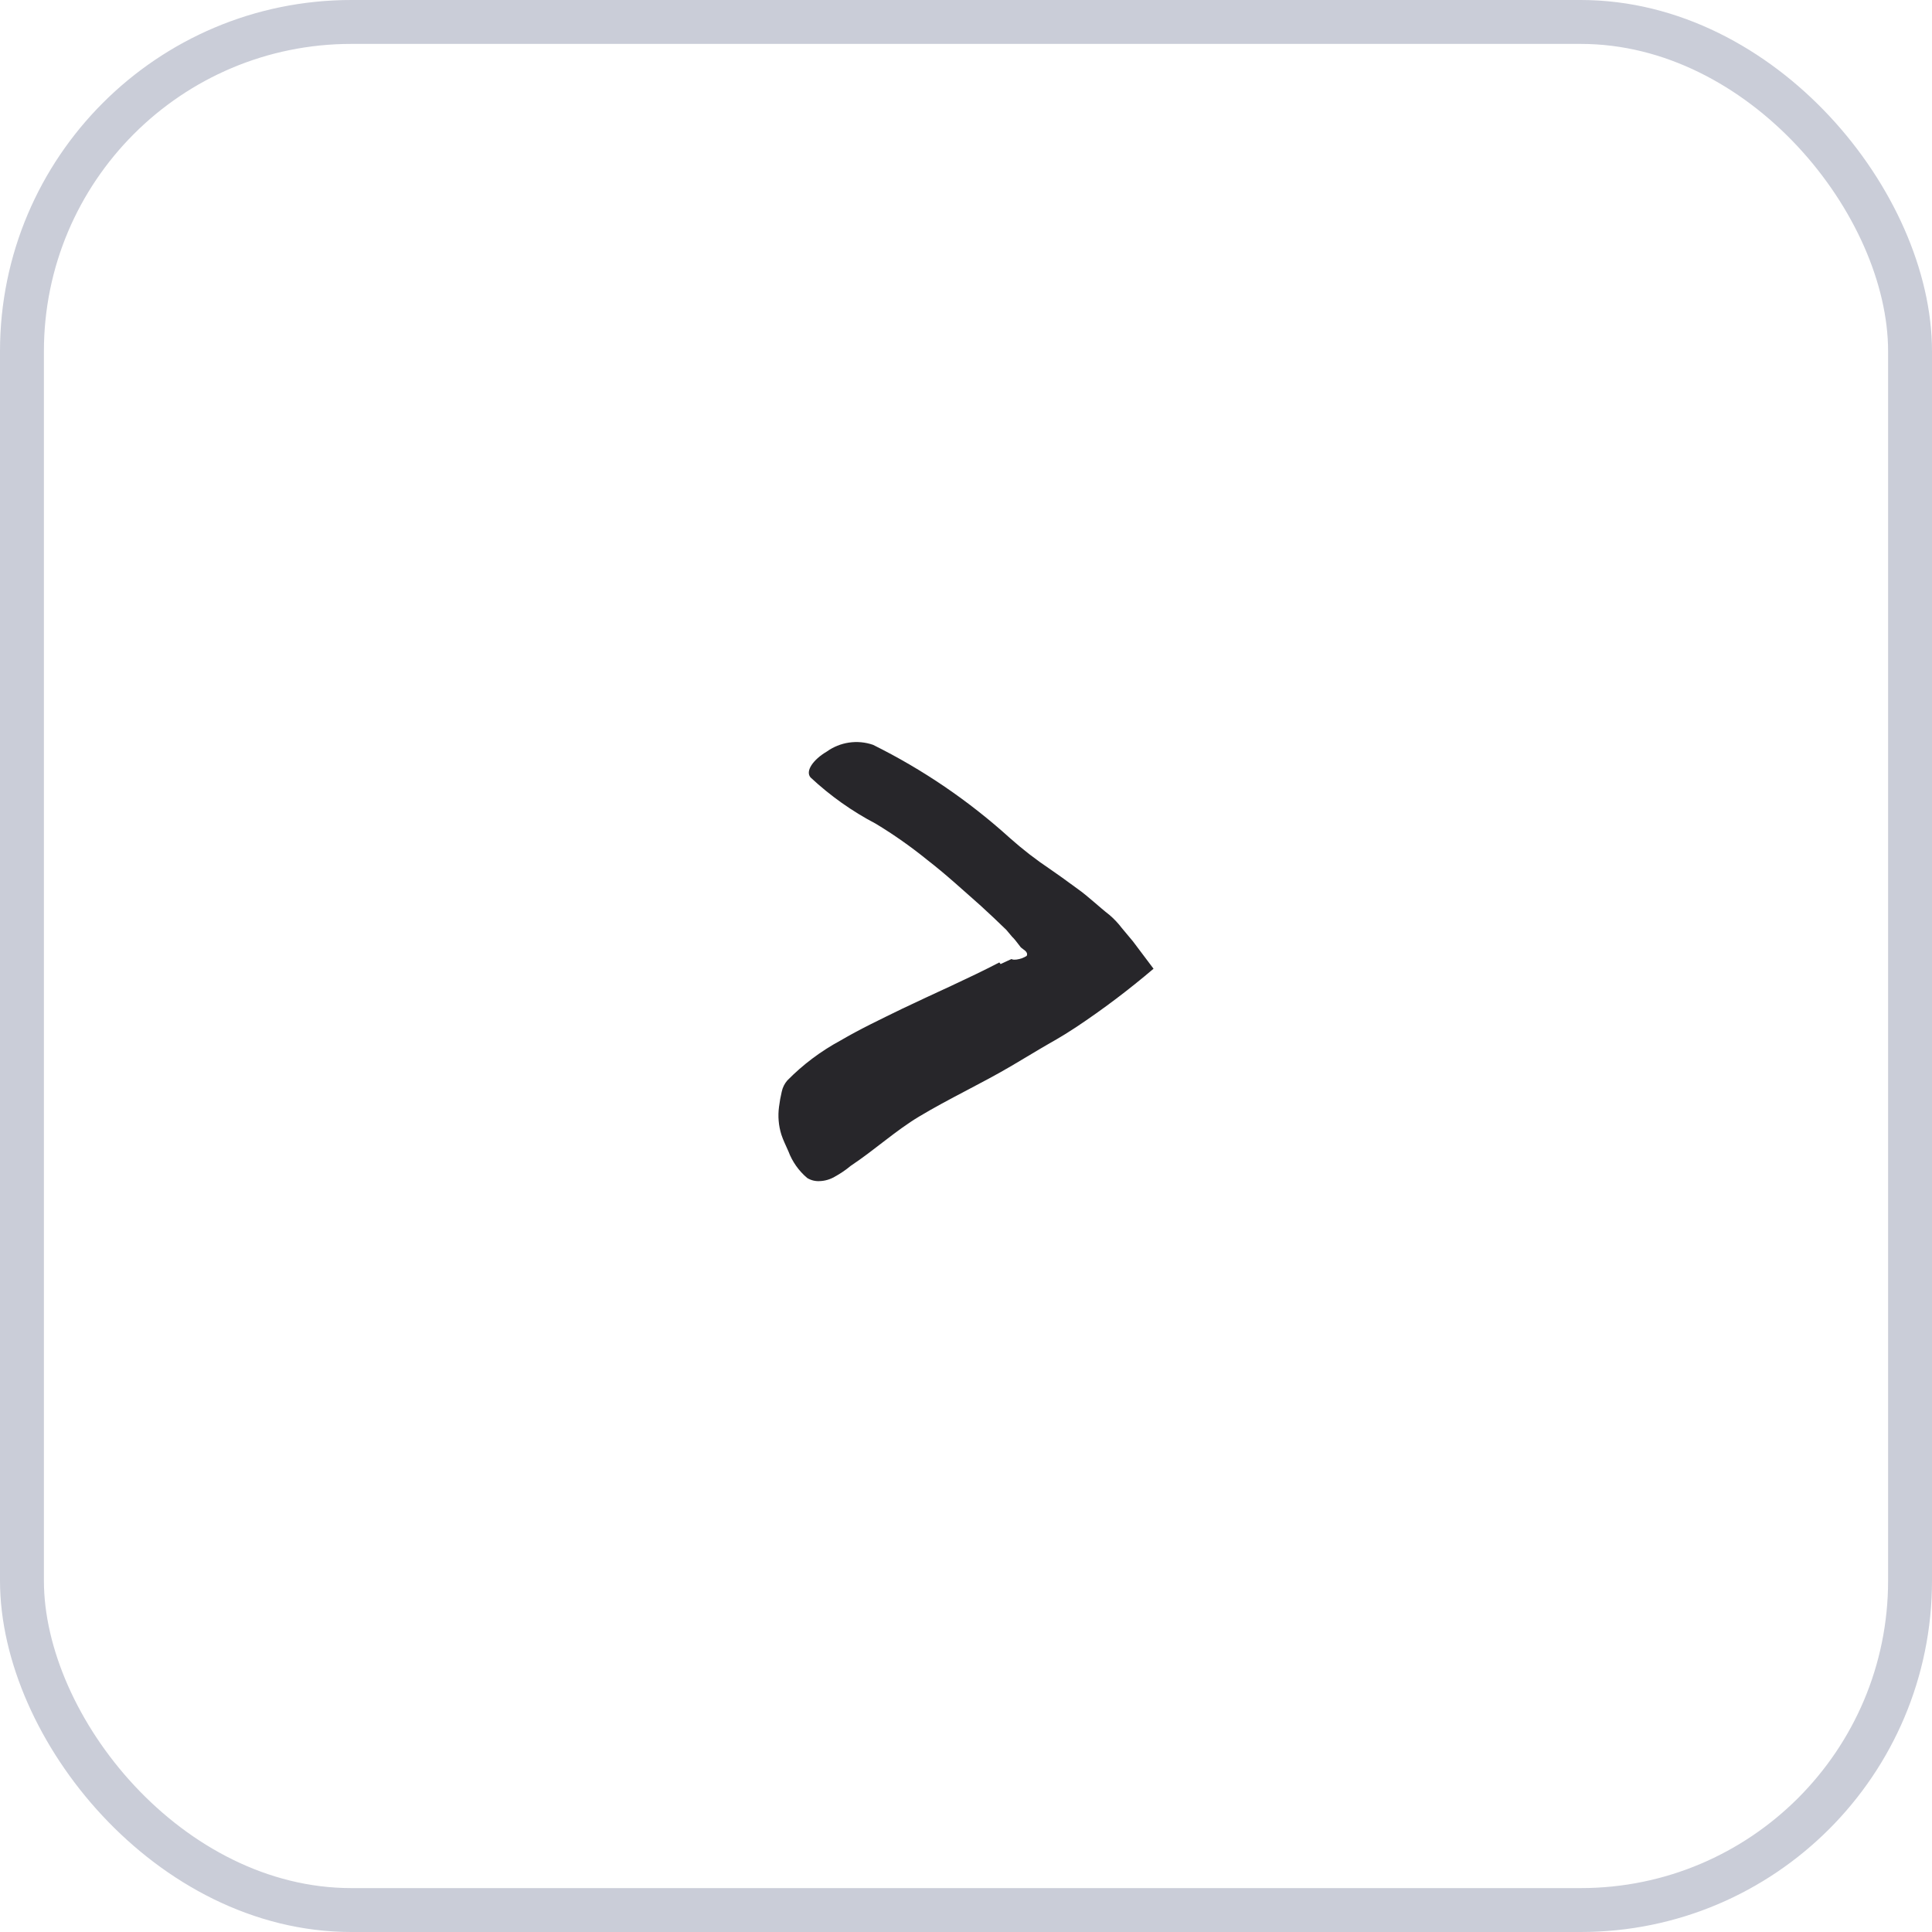<?xml version="1.0" encoding="UTF-8"?>
<svg xmlns="http://www.w3.org/2000/svg" width="44" height="44" viewBox="0 0 44 44" fill="none">
  <rect x="0.5" y="0.5" width="43" height="43" rx="7.5" stroke="#CACDD8"></rect>
  <path d="M22.788 21.956L23.009 21.853C23.062 21.829 23.05 21.853 23.058 21.853C23.09 21.857 23.121 21.857 23.152 21.853C23.234 21.842 23.312 21.814 23.381 21.771C23.395 21.747 23.395 21.718 23.381 21.694C23.353 21.636 23.259 21.604 23.226 21.546L23.124 21.415C23.101 21.386 23.076 21.359 23.05 21.334L22.919 21.178C22.731 20.994 22.534 20.81 22.338 20.63C21.929 20.27 21.544 19.913 21.11 19.578C20.741 19.279 20.351 19.005 19.944 18.759C19.405 18.477 18.907 18.123 18.462 17.708C18.332 17.564 18.52 17.299 18.827 17.118C19.133 16.898 19.526 16.84 19.883 16.963C21.015 17.524 22.064 18.238 23.001 19.087C23.291 19.345 23.599 19.583 23.922 19.799L24.184 19.983L24.544 20.245C24.777 20.409 25.031 20.654 25.268 20.838C25.373 20.927 25.467 21.028 25.55 21.137L25.8 21.436L26.271 22.062C25.712 22.538 25.126 22.981 24.515 23.388C24.13 23.642 23.963 23.723 23.721 23.867L23.034 24.276C22.338 24.685 21.618 25.017 20.93 25.43C20.398 25.749 19.928 26.183 19.375 26.551C19.261 26.646 19.137 26.73 19.007 26.801C18.903 26.861 18.787 26.895 18.667 26.899C18.568 26.905 18.47 26.881 18.385 26.829C18.192 26.667 18.044 26.457 17.955 26.22C17.898 26.089 17.836 25.966 17.796 25.843C17.731 25.637 17.713 25.419 17.742 25.205C17.756 25.089 17.777 24.974 17.804 24.861C17.824 24.767 17.867 24.68 17.93 24.607C18.285 24.246 18.692 23.94 19.138 23.699C19.584 23.437 20.067 23.208 20.554 22.97C21.278 22.623 22.035 22.295 22.759 21.919L22.788 21.956Z" fill="#27262A"></path>
</svg>

